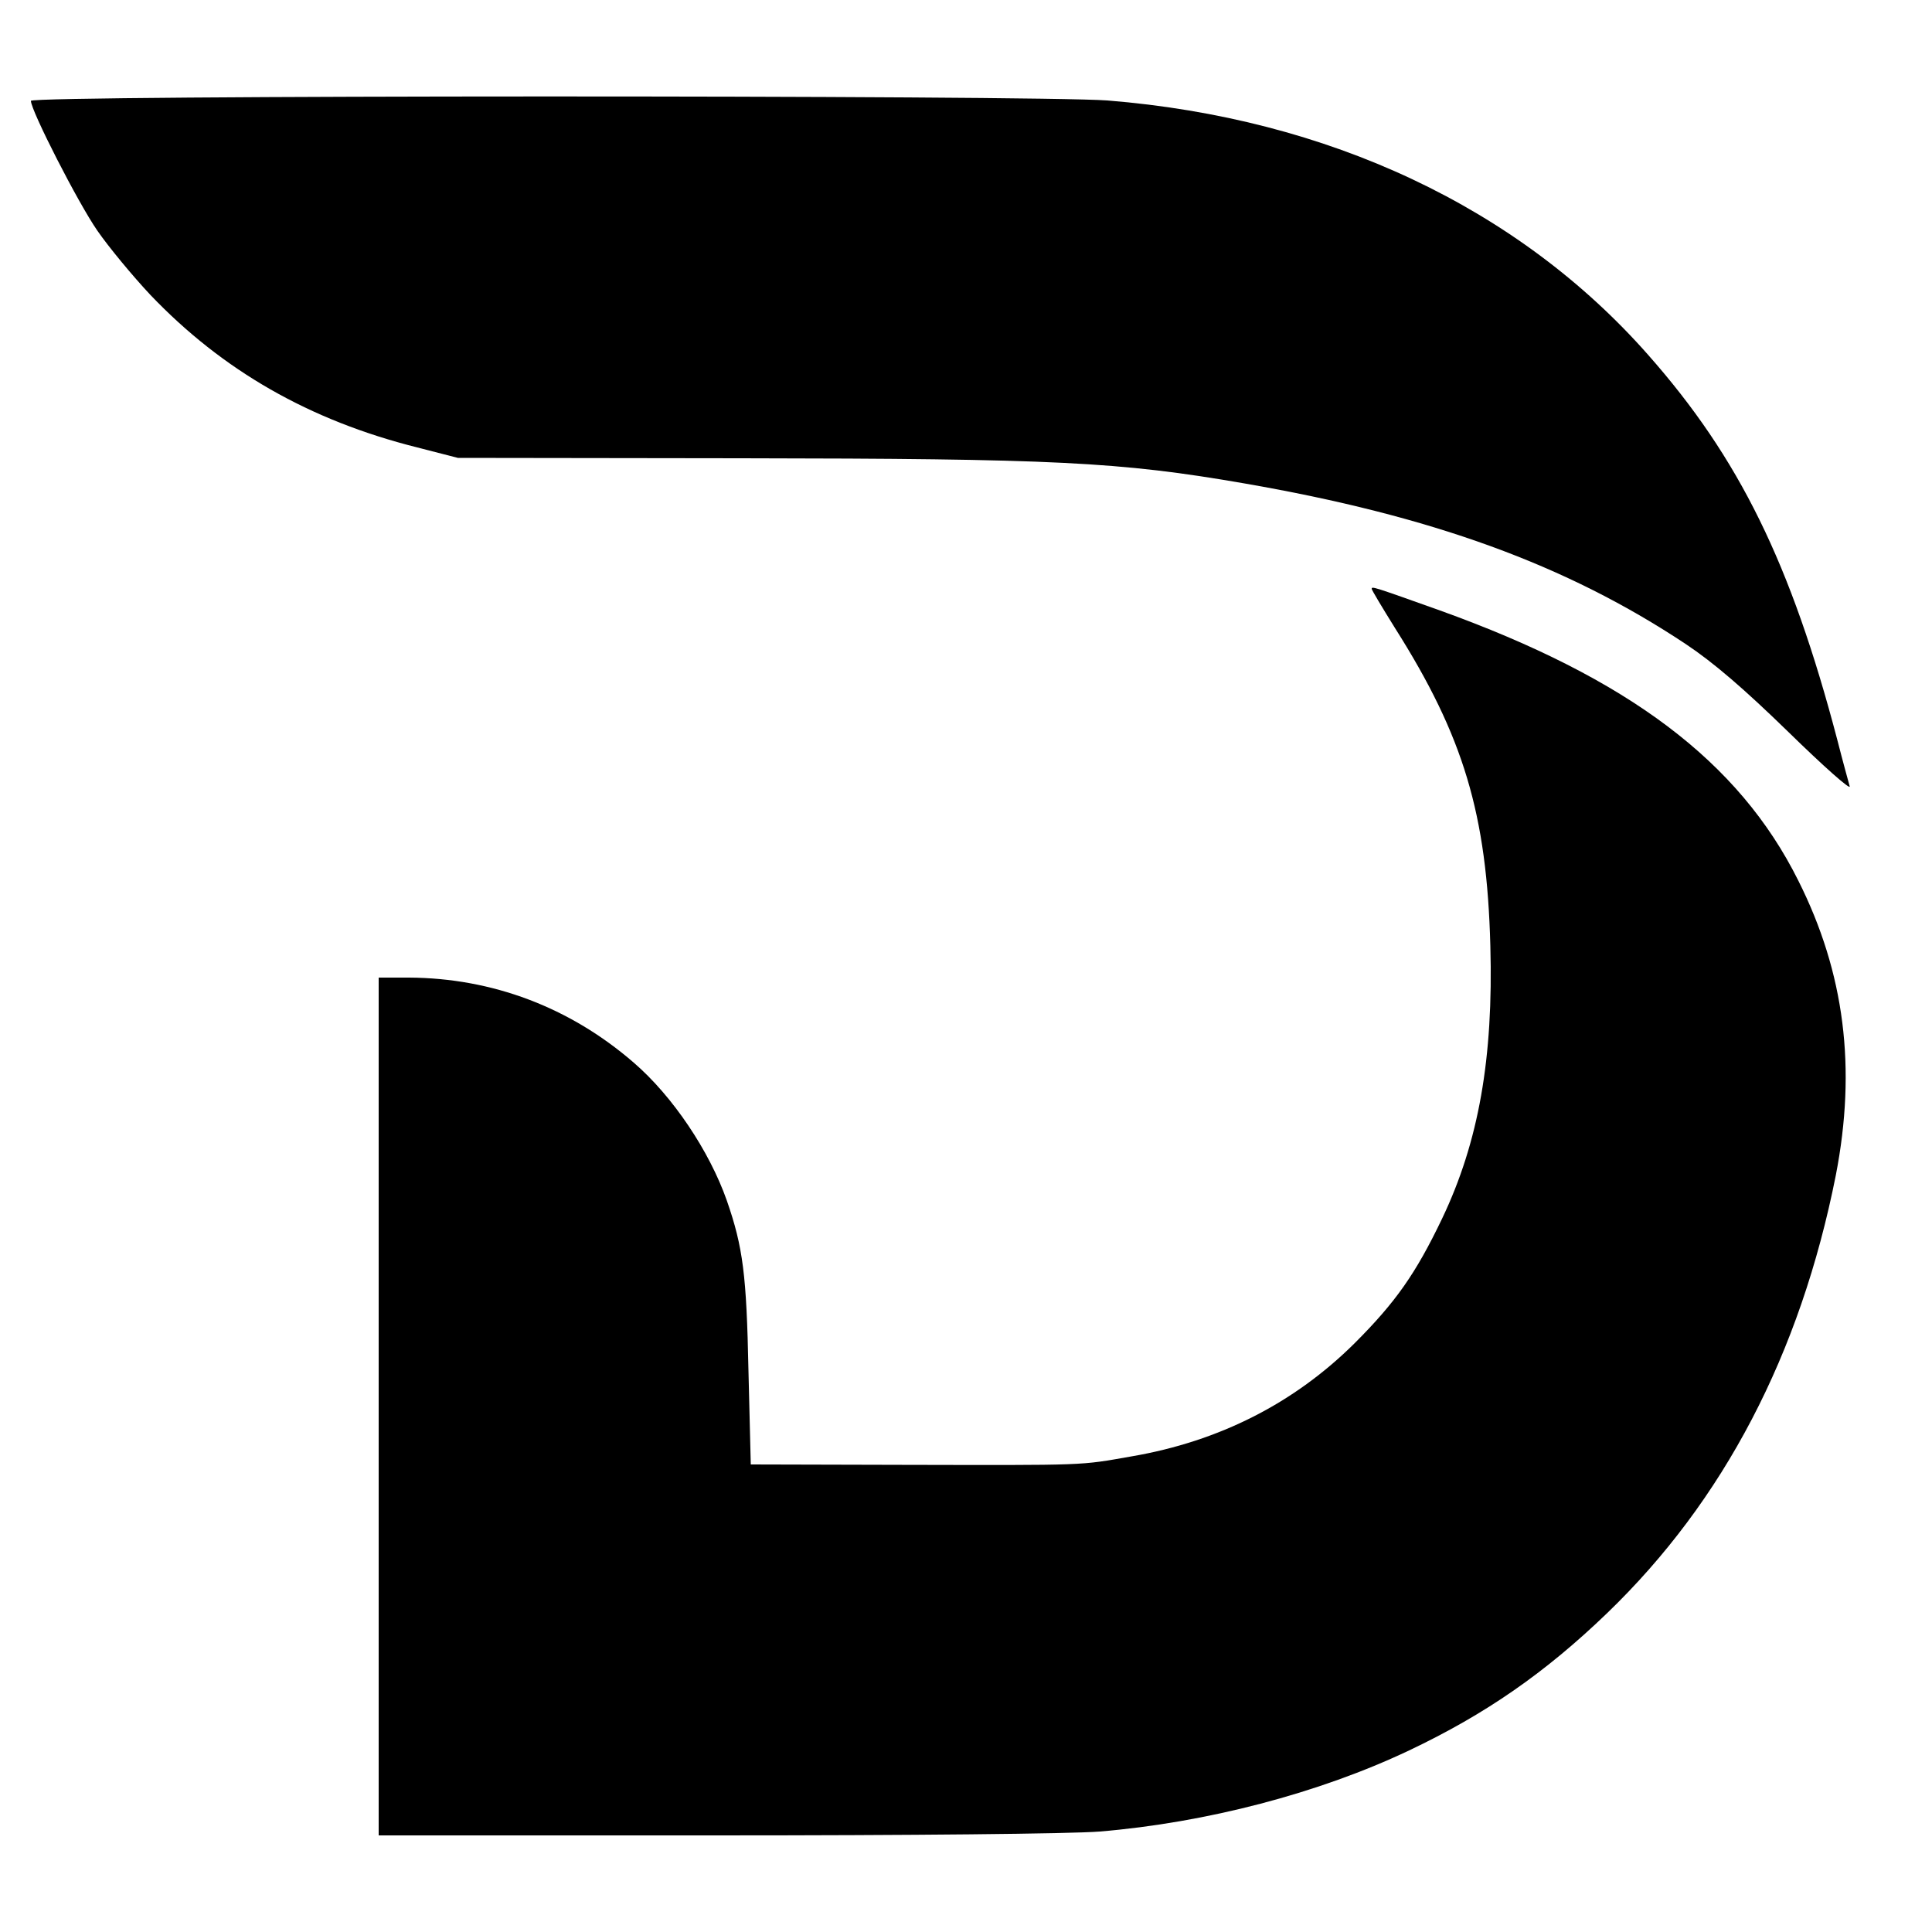 <?xml version="1.0" standalone="no"?>
<!DOCTYPE svg PUBLIC "-//W3C//DTD SVG 20010904//EN"
 "http://www.w3.org/TR/2001/REC-SVG-20010904/DTD/svg10.dtd">
<svg version="1.0" xmlns="http://www.w3.org/2000/svg"
 width="500pt" height="500pt" viewBox="0 0 500 500"
 preserveAspectRatio="xMidYMid meet">

<g transform="translate(0,500) scale(0.1,-0.1)"
fill="#000000" stroke="none">
<path d="M80 4739 c0 -25 122 -264 172 -336 29 -42 91 -117 137 -166 187 -196
412 -325 691 -395 l105 -27 735 -1 c807 -1 977 -9 1300 -65 485 -84 833 -210
1143 -416 72 -48 151 -116 266 -228 90 -88 161 -151 158 -140 -3 11 -18 65
-32 120 -120 457 -254 730 -490 997 -336 381 -827 612 -1399 658 -185 14
-2786 14 -2786 -1z"/>
<path d="M3550 3476 c0 -3 27 -48 60 -101 178 -281 238 -482 247 -823 8 -290
-30 -507 -125 -706 -68 -142 -120 -216 -226 -322 -156 -155 -350 -254 -577
-293 -137 -24 -109 -23 -595 -22 l-391 1 -6 243 c-5 248 -14 319 -56 440 -45
128 -140 270 -241 357 -165 143 -366 219 -582 220 l-78 0 0 -1110 0 -1110 869
0 c509 0 921 4 997 10 276 23 567 99 801 210 198 94 352 201 512 355 302 291
500 670 592 1133 54 278 23 524 -97 763 -154 309 -441 524 -927 699 -174 62
-177 63 -177 56z"/>
</g>
</svg>
